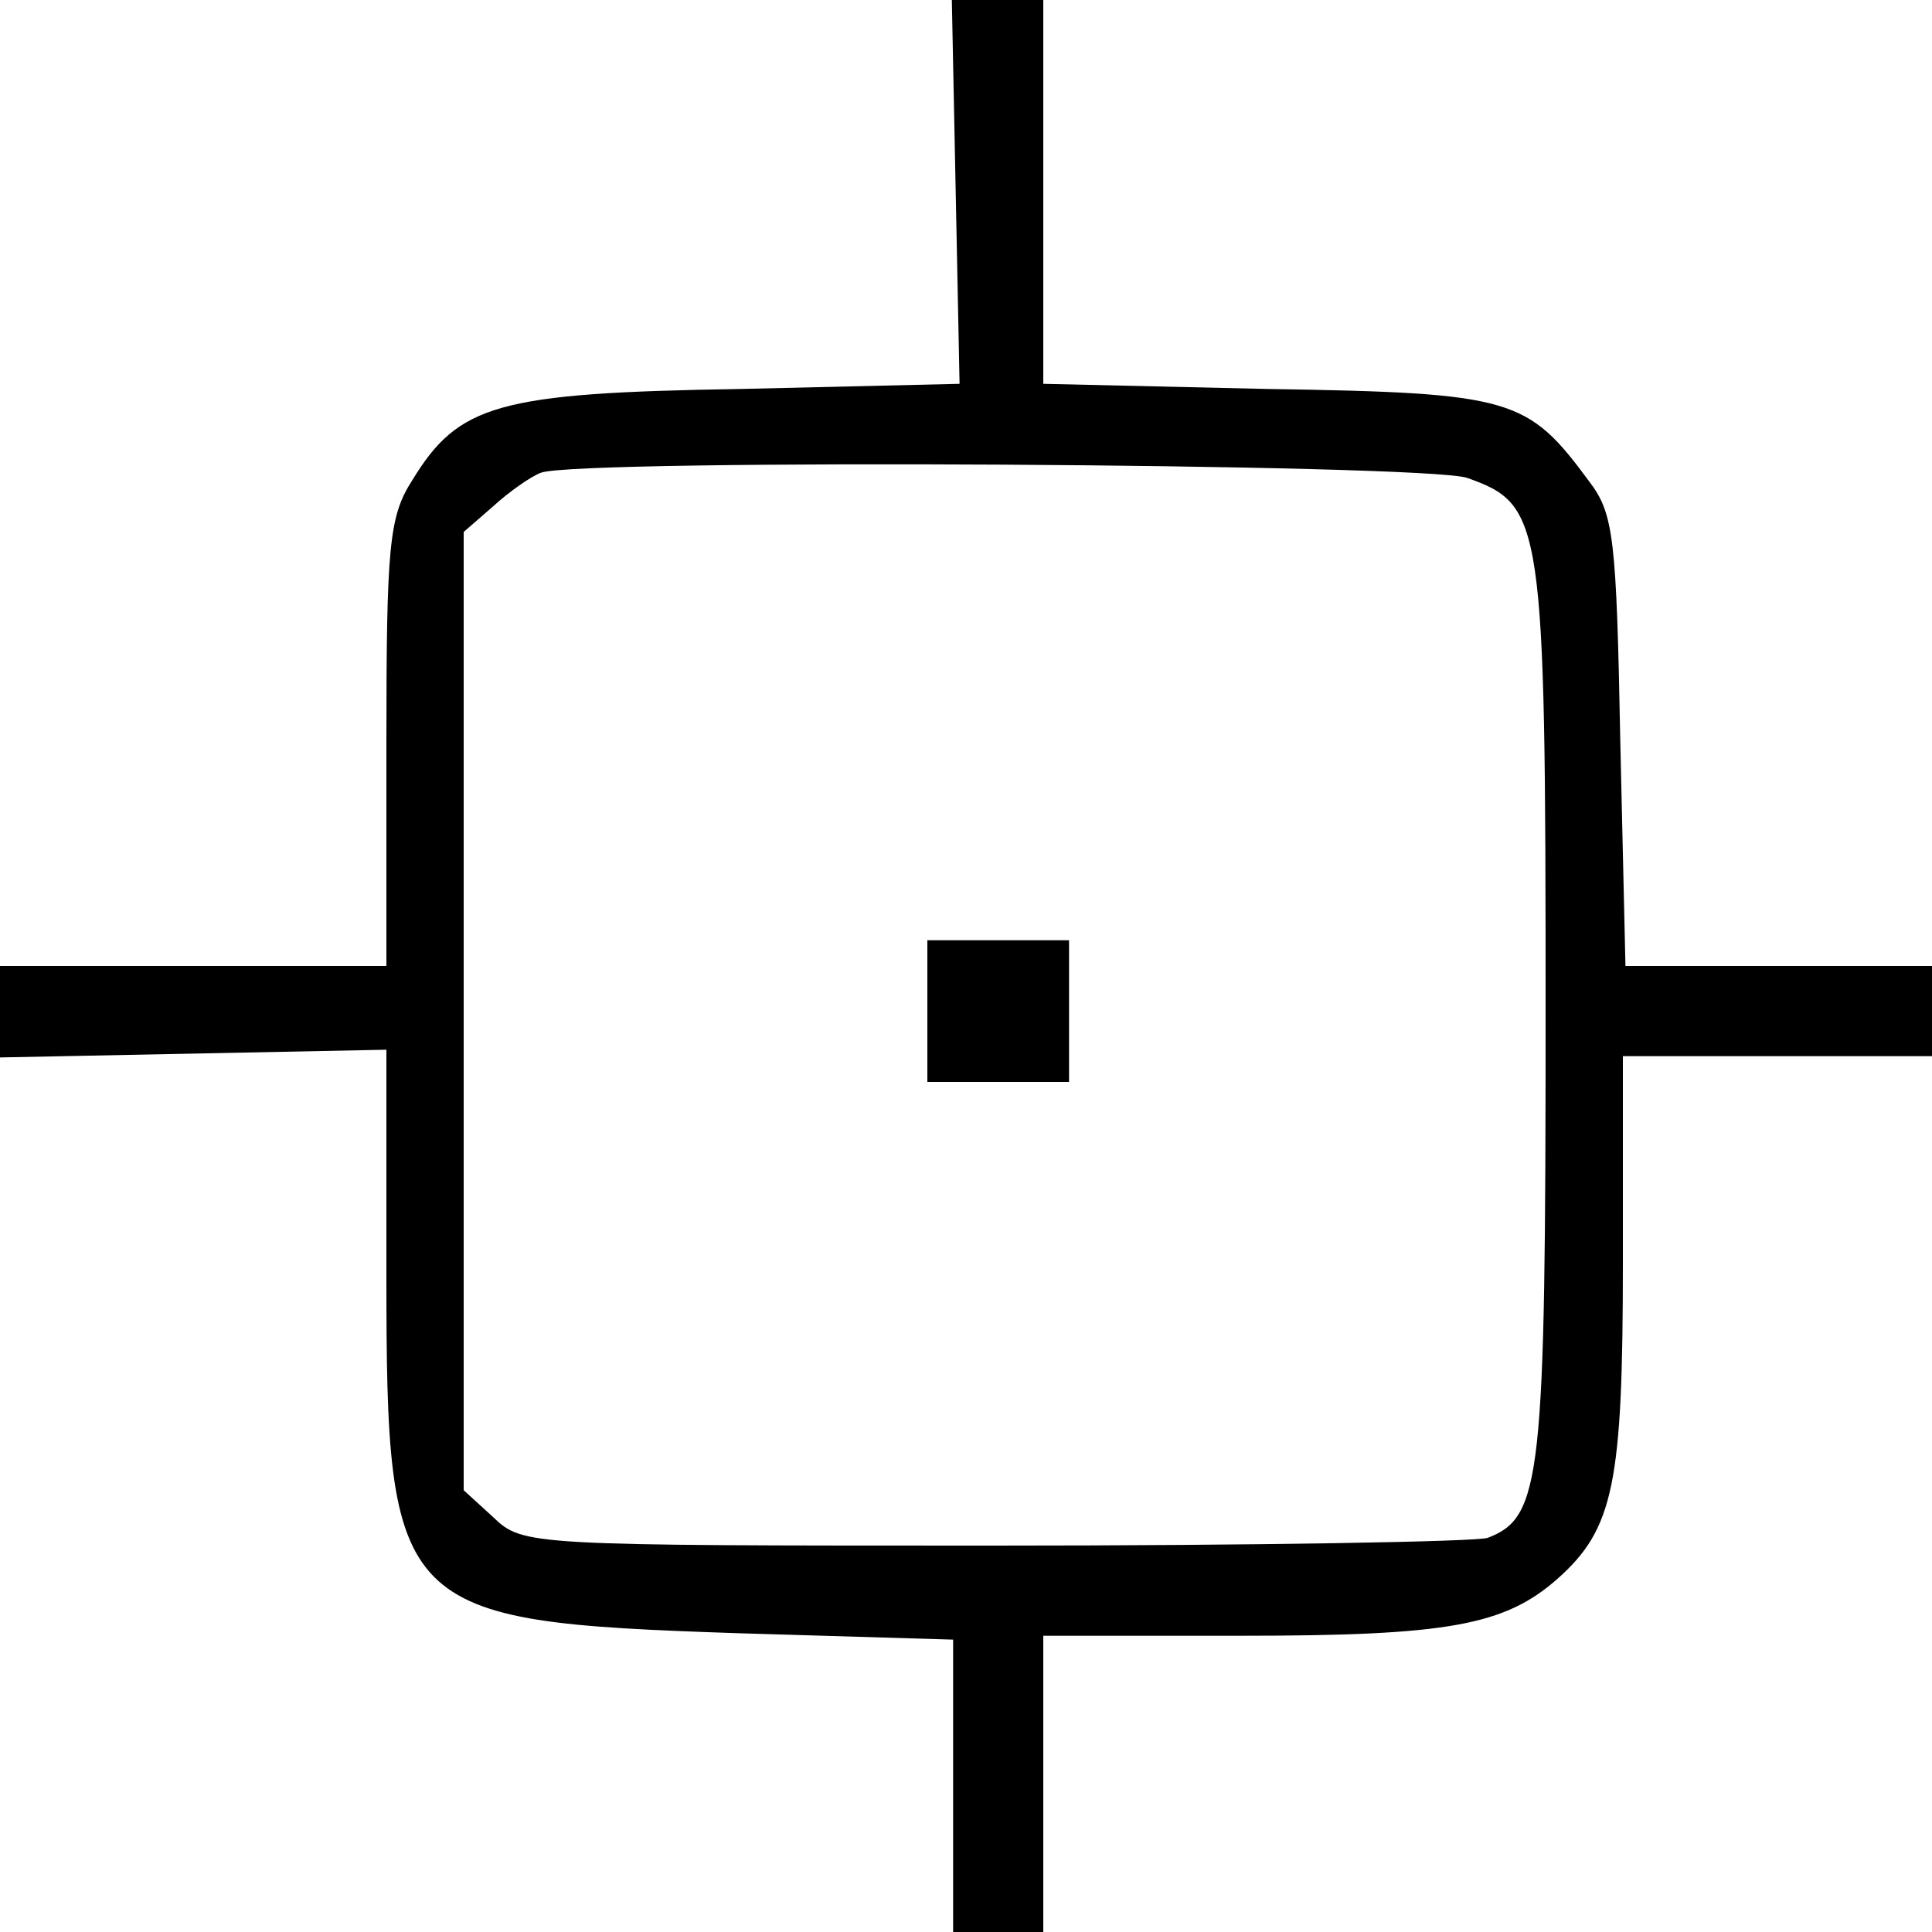 <?xml version="1.0" standalone="no"?>
<!DOCTYPE svg PUBLIC "-//W3C//DTD SVG 20010904//EN"
 "http://www.w3.org/TR/2001/REC-SVG-20010904/DTD/svg10.dtd">
<svg version="1.0" xmlns="http://www.w3.org/2000/svg"
 width="150pt" height="150pt" viewBox="0 0 150 150"
 preserveAspectRatio="xMidYMid meet">
<g transform="translate(0,150) scale(0.1,-0.1)"
fill="#000000" stroke="none">
<path d="M742 1351 l3 -149 -170 -4 c-189 -3 -219 -12 -255 -71 -18 -28 -20
-51 -20 -204 l0 -173 -150 0 -150 0 0 -36 0 -35 150 3 150 3 0 -175 c0 -262 7
-269 272 -278 l168 -5 0 -113 0 -114 35 0 35 0 0 115 0 115 154 0 c160 0 204
8 245 44 44 39 51 74 51 246 l0 160 120 0 120 0 0 35 0 35 -119 0 -119 0 -4
174 c-3 158 -5 177 -24 202 -48 65 -59 69 -250 72 l-174 4 0 149 0 149 -36 0
-35 0 3 -149z m397 -222 c59 -21 61 -32 61 -414 0 -363 -3 -393 -45 -409 -9
-3 -181 -6 -383 -6 -362 0 -366 0 -389 22 l-23 21 0 372 0 372 23 20 c12 11
29 23 37 26 30 11 686 7 719 -4z"/>
<path d="M720 715 l0 -55 55 0 55 0 0 55 0 55 -55 0 -55 0 0 -55z"/>
</g>
</svg>
